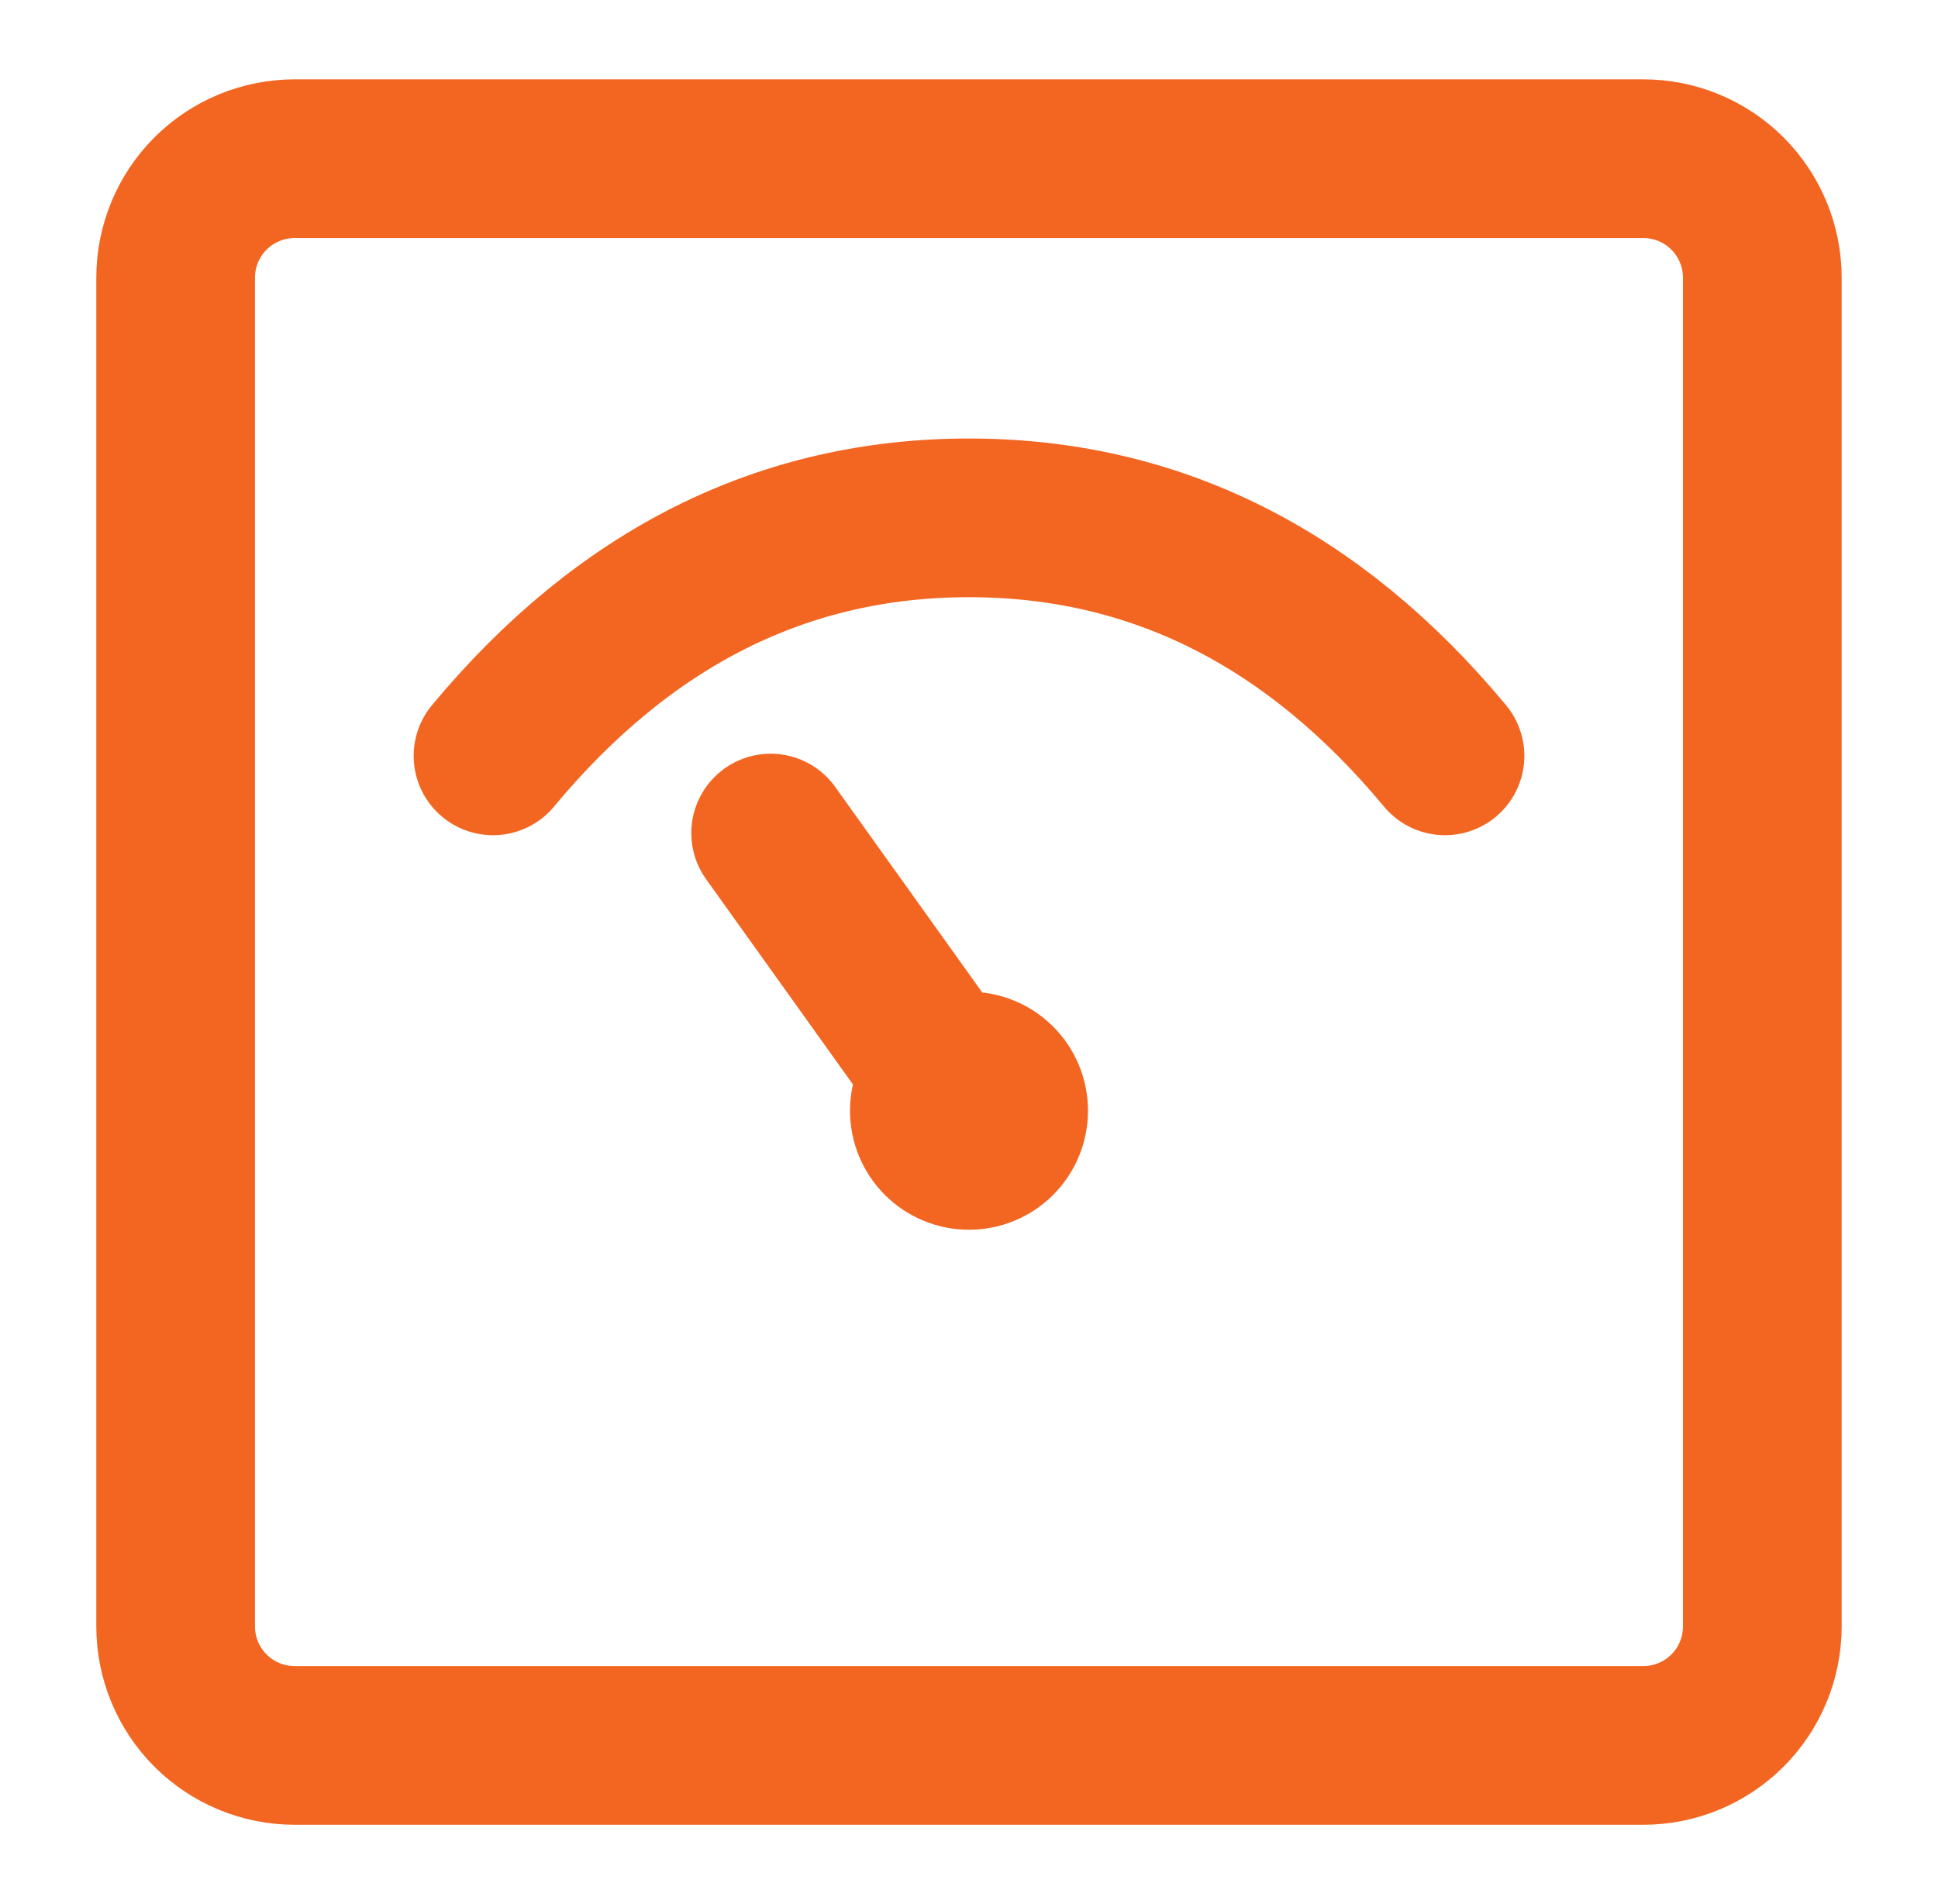 <svg width="57" height="56" viewBox="0 0 57 56" fill="none" xmlns="http://www.w3.org/2000/svg">
<path d="M48.333 4.667H8.666C7.738 4.667 6.848 5.035 6.191 5.692C5.535 6.348 5.166 7.238 5.166 8.167V47.833C5.166 48.761 5.535 49.652 6.191 50.308C6.848 50.965 7.738 51.333 8.666 51.333H48.333C49.261 51.333 50.151 50.965 50.808 50.308C51.464 49.652 51.833 48.761 51.833 47.833V8.167C51.833 7.238 51.464 6.348 50.808 5.692C50.151 5.035 49.261 4.667 48.333 4.667Z" stroke="#F26622" stroke-width="4.667" stroke-linejoin="round"/>
<path d="M14.5 22.23C18.379 17.563 23.045 15.23 28.5 15.23C33.954 15.23 38.62 17.563 42.5 22.23" stroke="#F26622" stroke-width="4.667" stroke-linecap="round"/>
<path d="M28.5 36.167C29.428 36.167 30.319 35.798 30.975 35.142C31.631 34.485 32 33.595 32 32.667C32 31.738 31.631 30.848 30.975 30.192C30.319 29.535 29.428 29.167 28.5 29.167C27.572 29.167 26.681 29.535 26.025 30.192C25.369 30.848 25 31.738 25 32.667C25 33.595 25.369 34.485 26.025 35.142C26.681 35.798 27.572 36.167 28.5 36.167Z" fill="#F26622"/>
<path d="M22.666 24.5L28.509 32.667" stroke="#F26622" stroke-width="4.667" stroke-linecap="round"/>
</svg>
